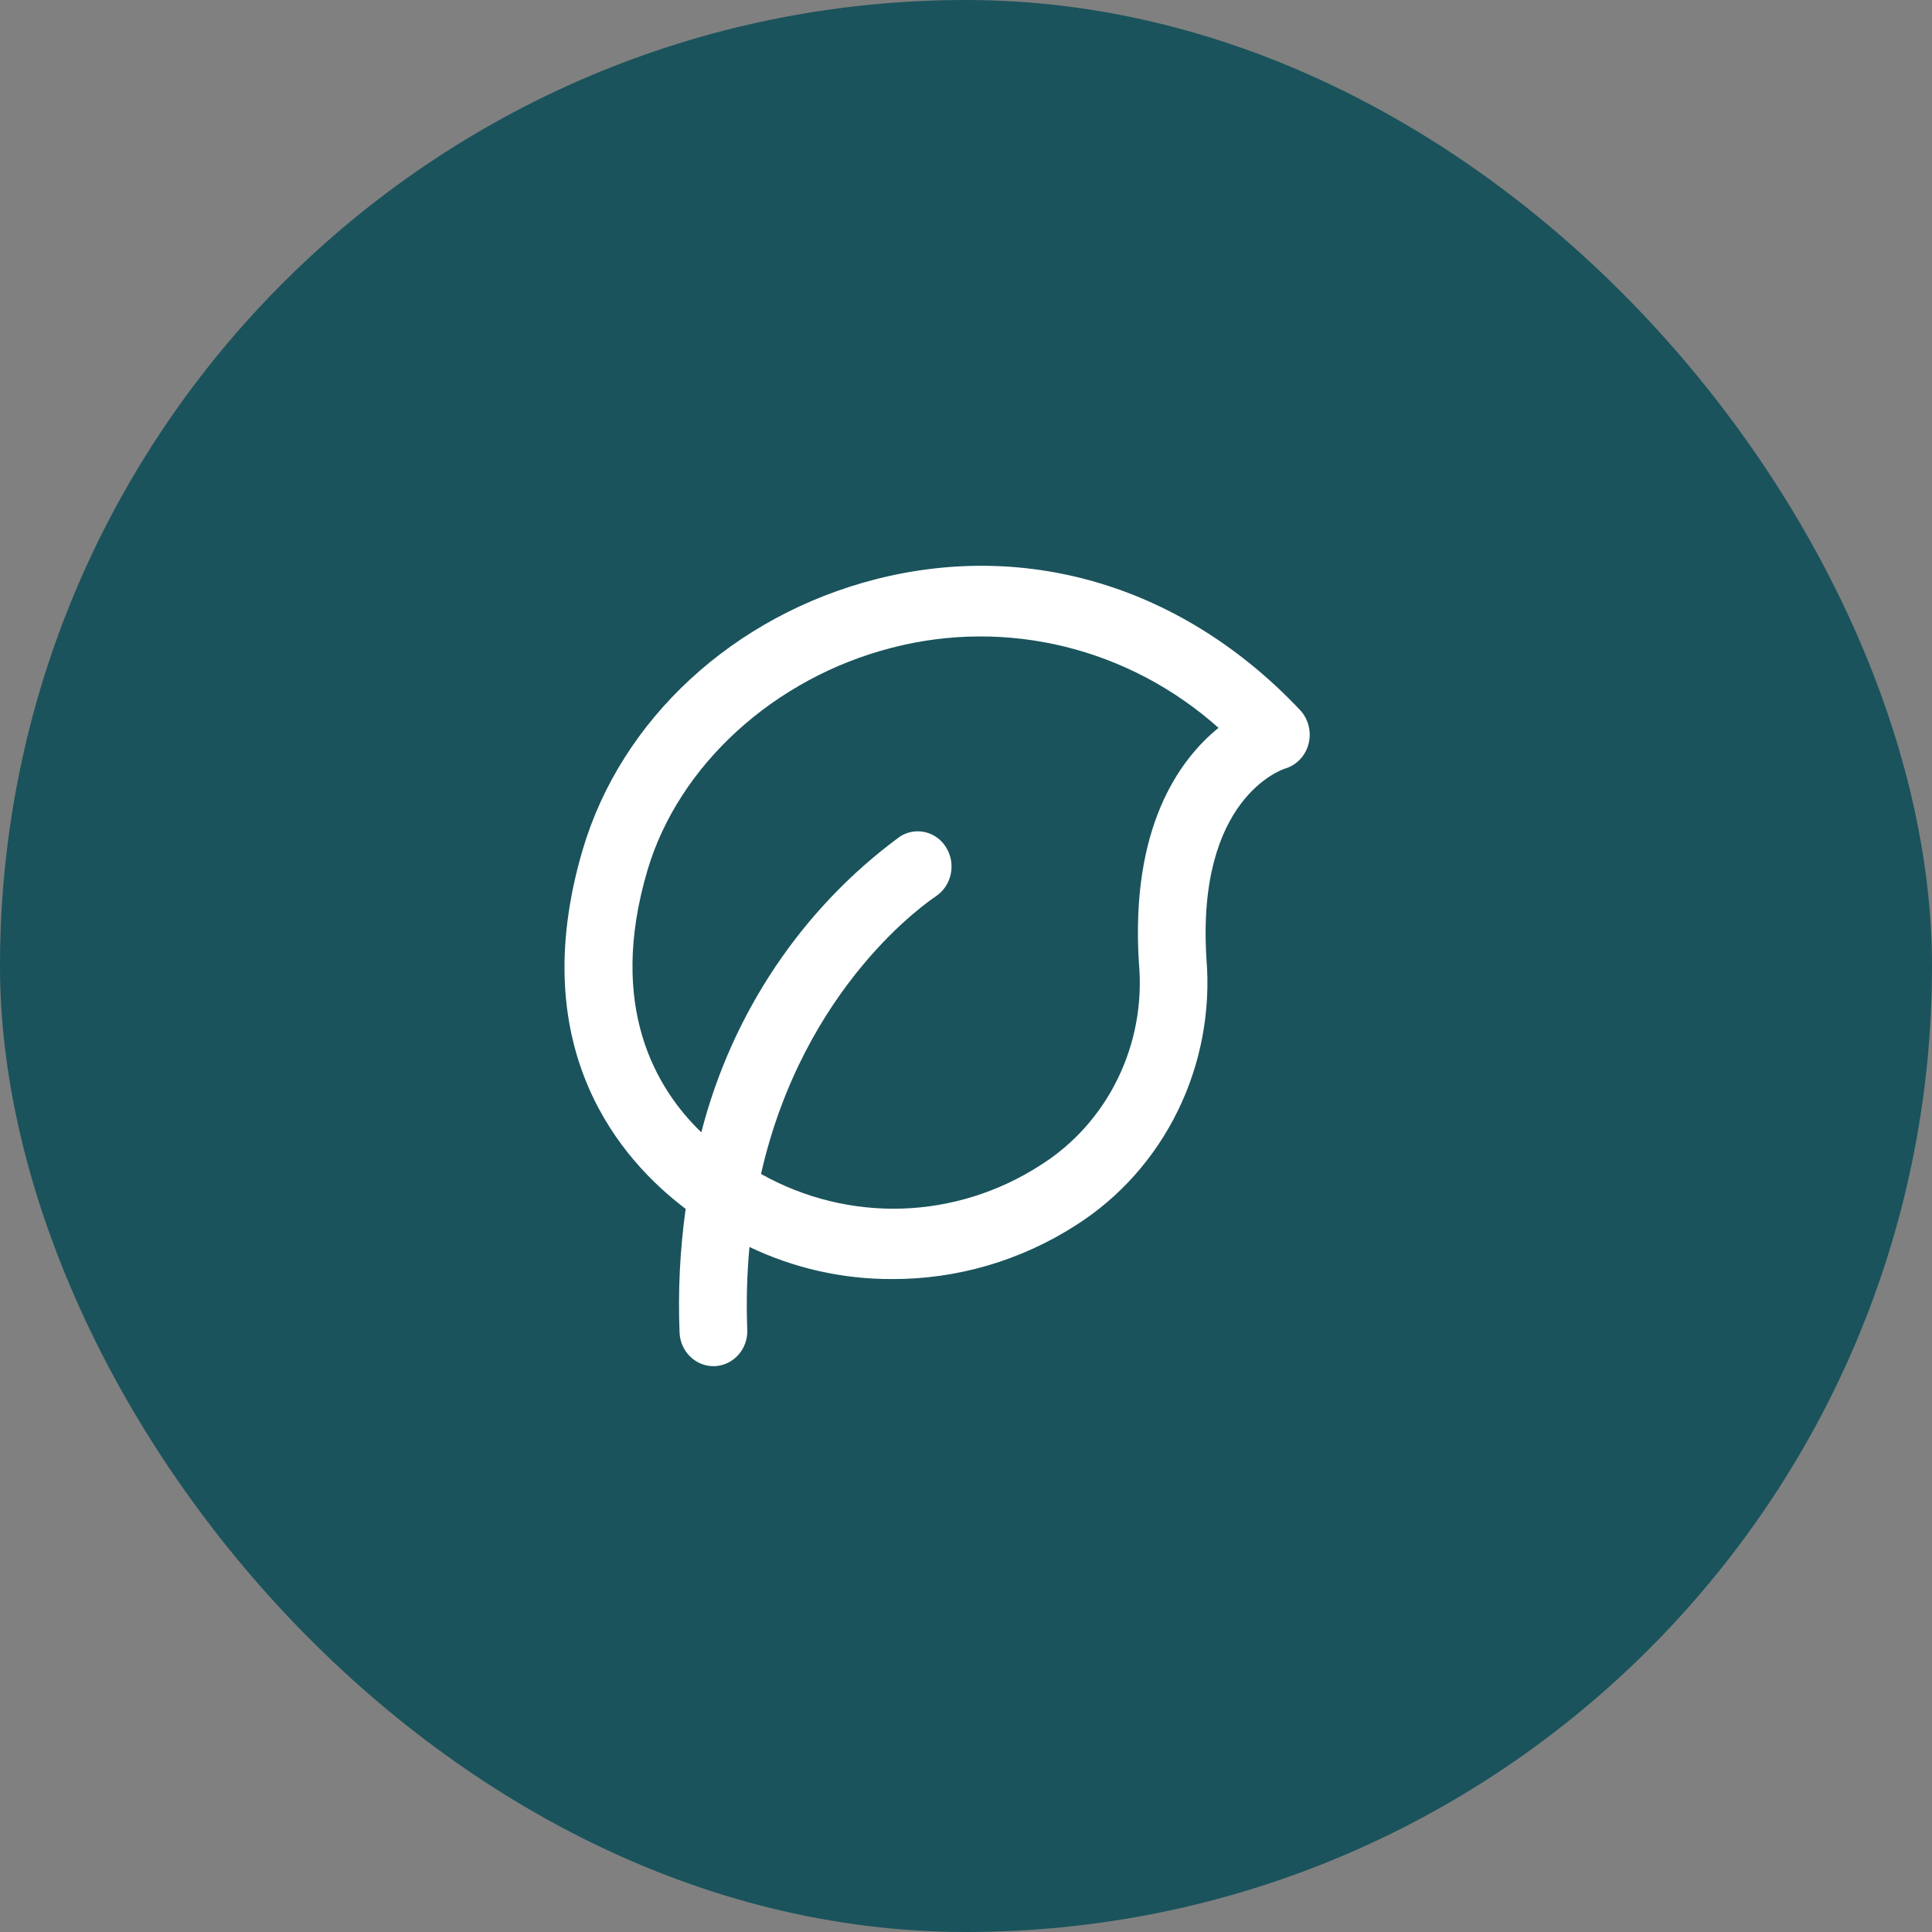 <svg xmlns="http://www.w3.org/2000/svg" width="60" height="60" viewBox="0 0 60 60" fill="none"><rect x="0" y="0" width="60" height="60" fill="#808080" stroke="none"/><rect width="60" height="60" rx="30" fill="#1A535C"></rect><path fill-rule="evenodd" clip-rule="evenodd" d="M40.37 22.046C36.78 18.249 31.98 16.77 27.2 17.988C22.777 19.119 19.288 22.338 18.093 26.398C16.259 32.635 19.336 36.067 21.294 37.542C21.117 38.811 21.053 40.093 21.104 41.375C21.122 41.959 21.588 42.426 22.156 42.428H22.198C22.782 42.4 23.235 41.891 23.207 41.292C23.174 40.435 23.196 39.579 23.275 38.726C24.661 39.388 26.174 39.728 27.703 39.722C29.723 39.73 31.706 39.149 33.419 38.047C34.772 37.186 35.864 35.957 36.579 34.495C37.294 33.036 37.601 31.398 37.467 29.77C37.154 24.808 39.8 23.906 39.897 23.873C40.259 23.771 40.542 23.476 40.638 23.102C40.735 22.727 40.634 22.326 40.37 22.046ZM35.37 29.911C35.598 32.436 34.407 34.873 32.302 36.192C31.012 37.022 29.532 37.485 28.012 37.534C26.49 37.581 24.985 37.213 23.648 36.466L23.634 36.458C24.961 30.605 28.85 27.977 29.058 27.841H29.056C29.549 27.515 29.699 26.846 29.392 26.333C29.249 26.088 29.014 25.912 28.741 25.846C28.47 25.779 28.183 25.828 27.946 25.982C24.913 28.209 22.733 31.458 21.78 35.165C20.381 33.818 18.856 31.277 20.104 27.039C21.067 23.766 24.049 21.05 27.699 20.116C31.273 19.191 35.059 20.121 37.842 22.604C36.609 23.607 35.103 25.705 35.37 29.911Z" fill="white"></path></svg>